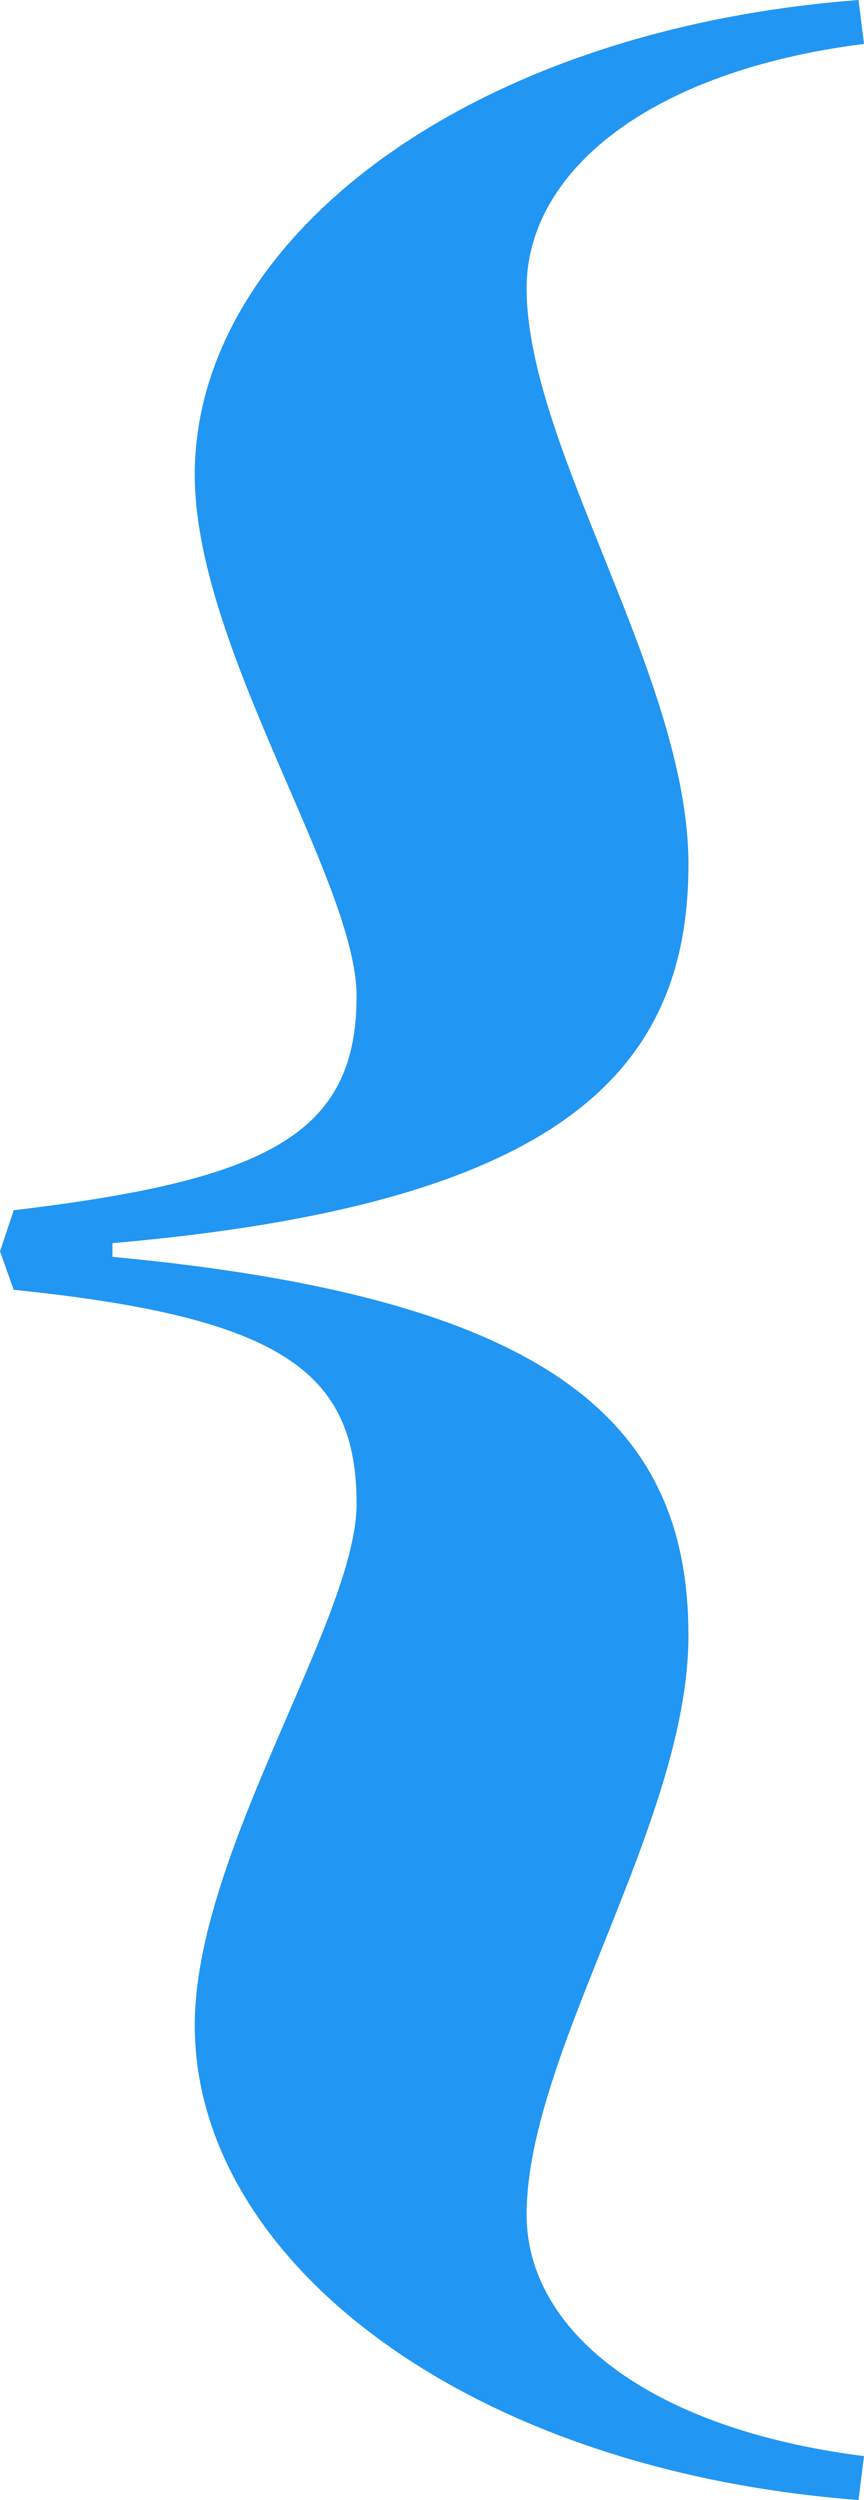 <!-- Generator: Adobe Illustrator 20.1.0, SVG Export Plug-In  -->
<svg version="1.1"
	 xmlns="http://www.w3.org/2000/svg" xmlns:xlink="http://www.w3.org/1999/xlink" xmlns:a="http://ns.adobe.com/AdobeSVGViewerExtensions/3.0/"
	 x="0px" y="0px" width="57.664px" height="166.768px" viewBox="0 0 57.664 166.768"
	 style="enable-background:new 0 0 57.664 166.768;" xml:space="preserve">
<style type="text/css">
	.st0{fill:#2196F3;}
</style>
<defs>
</defs>
<g>
	<path class="st0" d="M12.998,135.098c0-11.533,10.8-27.093,10.8-34.781c0-8.787-4.942-12.448-22.882-14.279L0,83.475l0.916-2.746
		c17.024-2.014,22.882-5.126,22.882-14.279c0-7.688-10.8-23.249-10.8-34.781c0-15.56,17.939-29.656,44.3-31.669l0.366,2.929
		C43.202,4.76,35.147,11.533,35.147,19.221c0,10.618,10.801,25.995,10.801,38.442c0,14.096-8.97,22.7-38.443,25.263v0.915
		c29.473,2.746,38.443,11.167,38.443,25.262c0,12.448-10.801,27.825-10.801,38.625c0,7.688,8.055,14.279,22.517,16.109l-0.366,2.929
		C30.937,164.754,12.998,150.658,12.998,135.098z"/>
</g>
</svg>